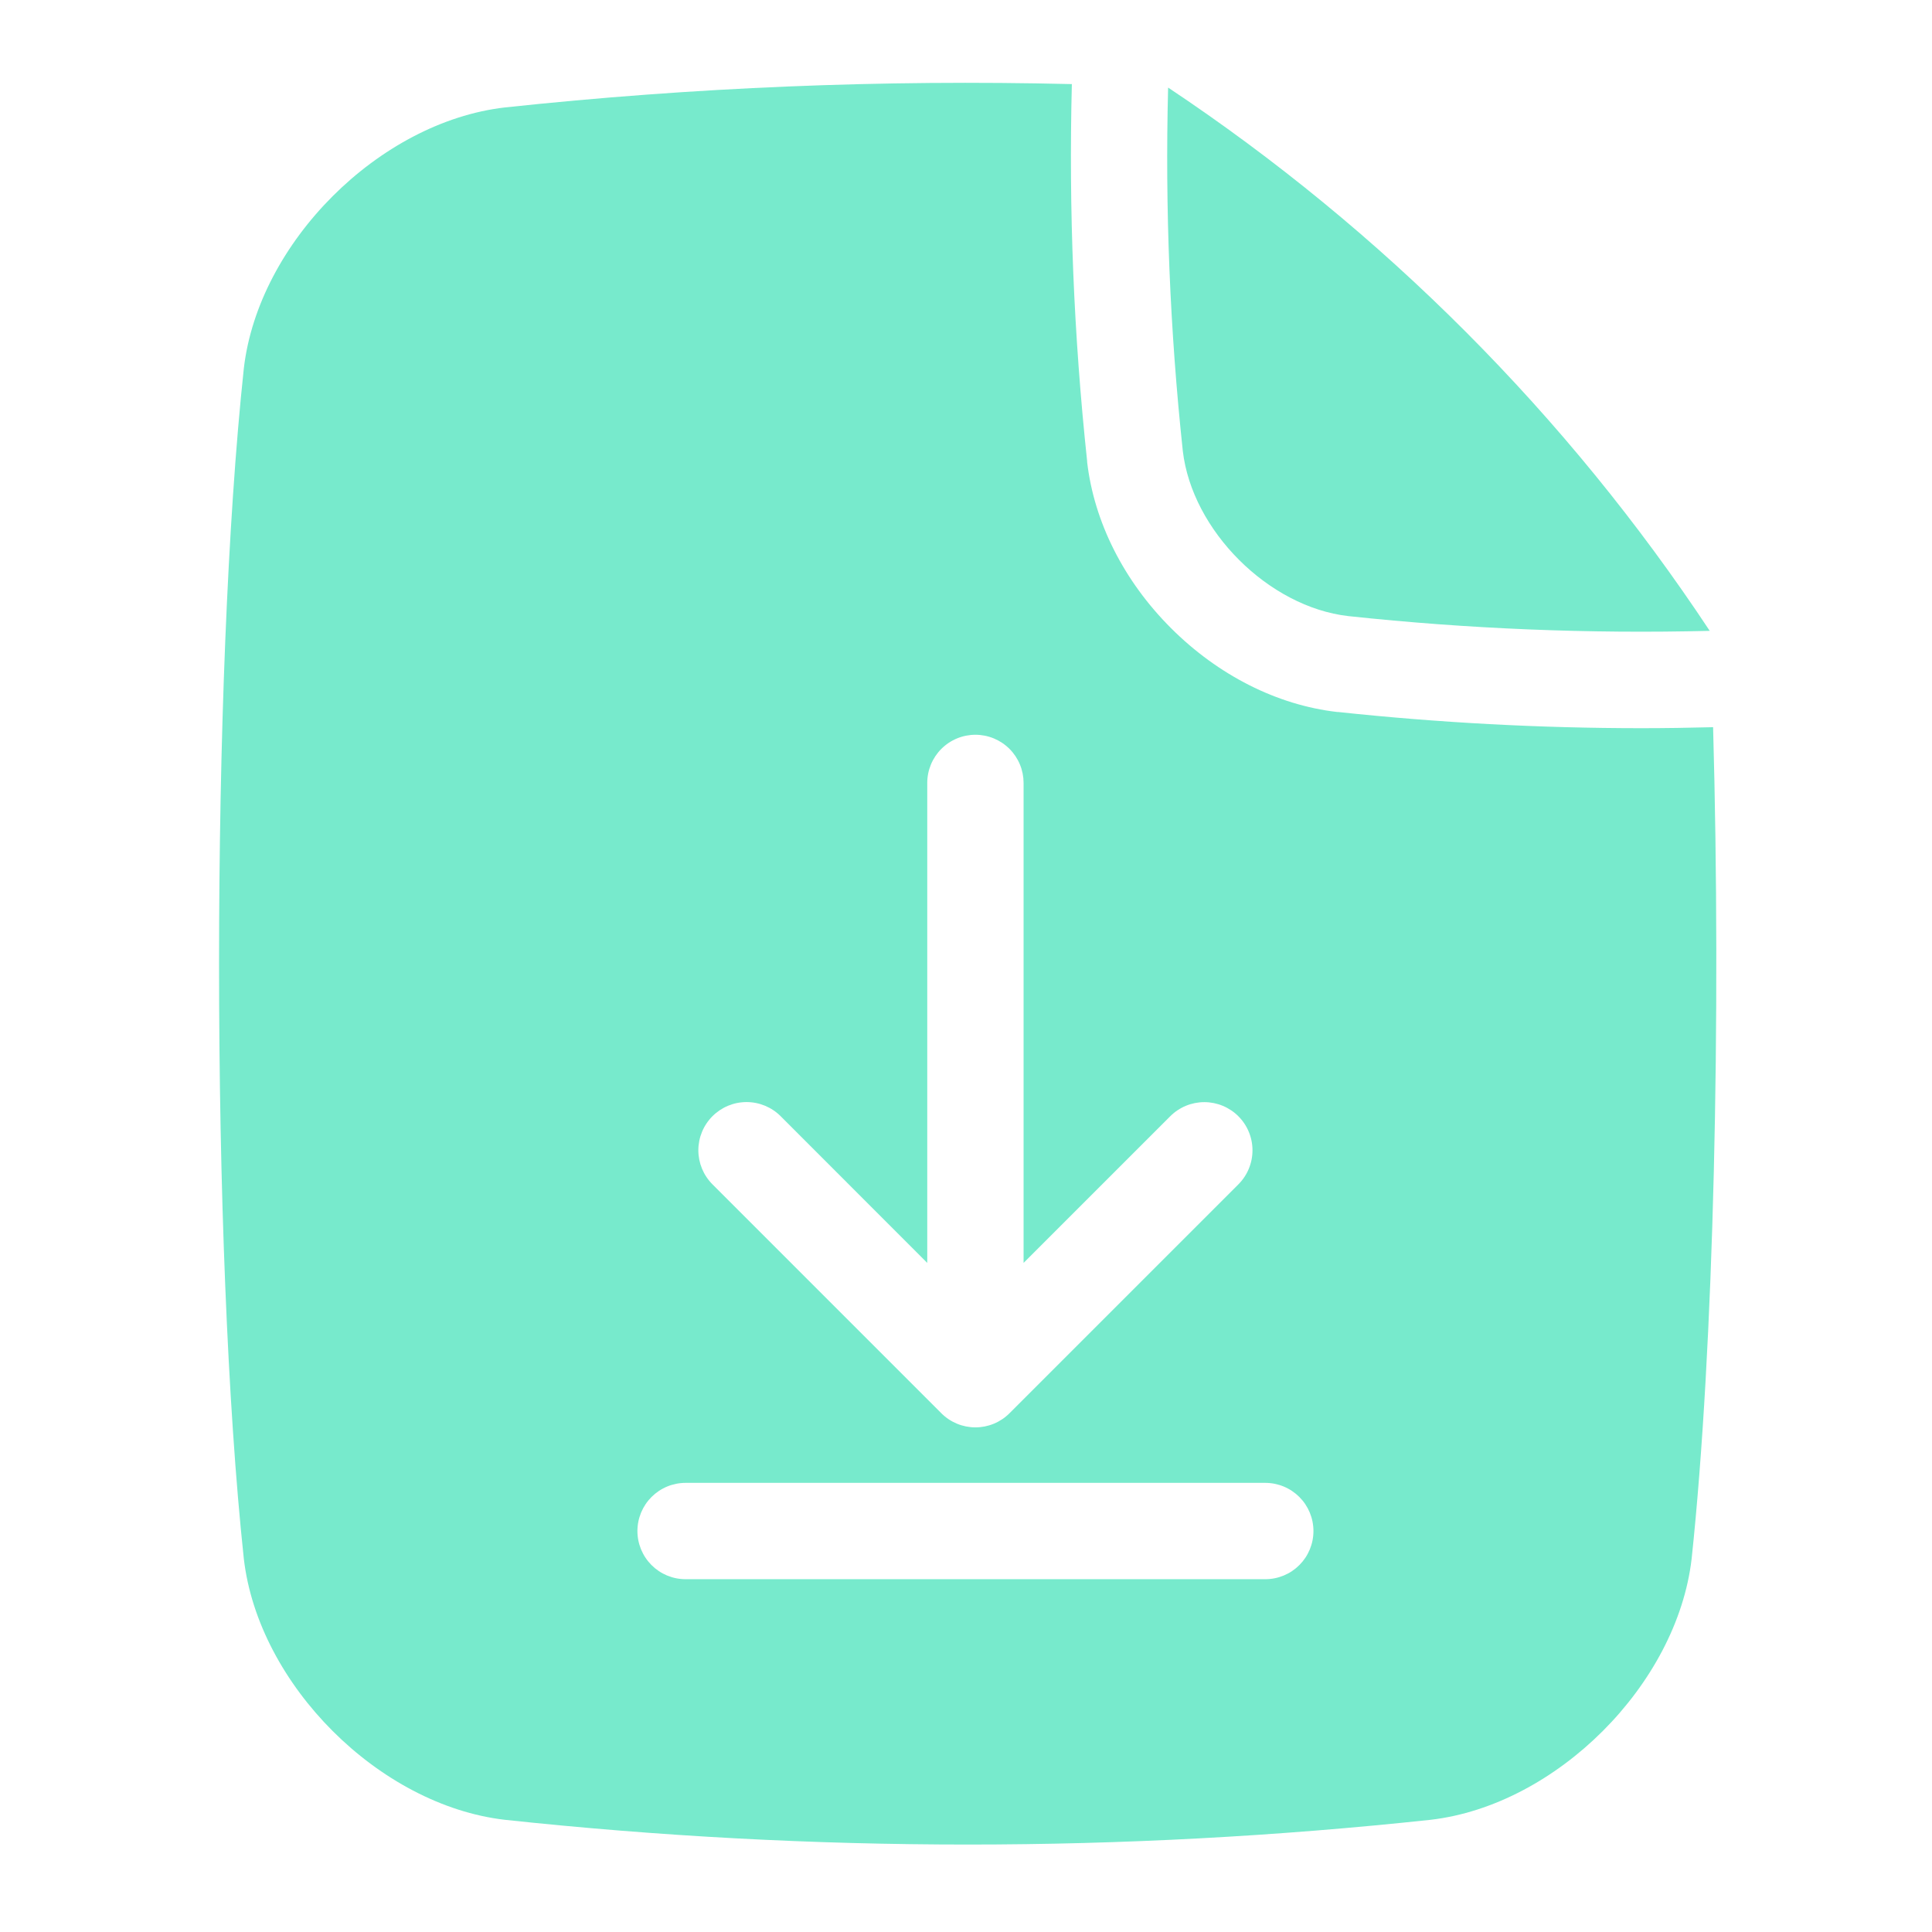 <svg xmlns="http://www.w3.org/2000/svg" xmlns:xlink="http://www.w3.org/1999/xlink" width="1080" zoomAndPan="magnify" viewBox="0 0 810 810" height="1080" preserveAspectRatio="xMidYMid meet" version="1.0"><path fill="#77eacc" d="M 718.223 304.879 C 708.125 305.137 698.117 305.297 688.121 305.297 C 645.613 305.285 603.23 303.023 560.969 298.504 L 560.605 298.504 C 535.438 295.617 510.699 283.082 490.938 263.336 C 471.176 243.59 458.699 218.852 455.785 193.68 L 455.785 193.32 C 450.176 140.773 448.039 88.086 449.379 35.258 C 369.918 33.332 290.668 36.598 211.637 45.051 C 158.914 51.168 108.344 101.723 102.227 154.445 C 88.379 283.848 88.379 524.086 102.227 653.531 C 108.344 706.27 158.914 756.84 211.637 762.957 C 276.145 769.875 340.84 773.332 405.715 773.332 C 470.594 773.332 535.289 769.875 599.797 762.957 C 652.535 756.84 703.09 706.27 709.223 653.531 C 718.625 565.34 721.613 425.801 718.223 304.879 Z M 298.715 467.961 C 299.184 467.492 299.672 467.051 300.184 466.629 C 300.695 466.211 301.227 465.816 301.777 465.449 C 302.328 465.082 302.895 464.742 303.477 464.43 C 304.059 464.121 304.656 463.836 305.27 463.582 C 305.879 463.332 306.5 463.109 307.133 462.914 C 307.766 462.723 308.406 462.562 309.055 462.434 C 309.703 462.305 310.359 462.207 311.016 462.145 C 311.676 462.078 312.336 462.047 312.996 462.047 C 313.656 462.047 314.316 462.078 314.977 462.145 C 315.633 462.207 316.289 462.305 316.938 462.434 C 317.586 462.562 318.227 462.723 318.859 462.914 C 319.492 463.109 320.113 463.332 320.727 463.582 C 321.336 463.836 321.934 464.121 322.516 464.43 C 323.102 464.742 323.668 465.082 324.215 465.449 C 324.766 465.816 325.297 466.211 325.809 466.629 C 326.32 467.051 326.809 467.492 327.277 467.961 L 388.754 529.48 L 388.754 328.246 C 388.754 327.586 388.785 326.926 388.852 326.266 C 388.914 325.609 389.012 324.957 389.141 324.305 C 389.27 323.656 389.43 323.016 389.625 322.383 C 389.816 321.75 390.039 321.129 390.289 320.52 C 390.543 319.906 390.828 319.309 391.137 318.727 C 391.449 318.145 391.789 317.578 392.156 317.027 C 392.523 316.477 392.918 315.945 393.336 315.434 C 393.758 314.926 394.199 314.434 394.668 313.969 C 395.137 313.5 395.625 313.055 396.137 312.637 C 396.648 312.215 397.18 311.824 397.73 311.457 C 398.277 311.09 398.844 310.75 399.43 310.438 C 400.012 310.125 400.609 309.844 401.219 309.59 C 401.832 309.336 402.453 309.113 403.086 308.922 C 403.719 308.73 404.359 308.57 405.008 308.441 C 405.656 308.312 406.309 308.215 406.969 308.148 C 407.625 308.086 408.285 308.051 408.949 308.051 C 409.609 308.051 410.27 308.086 410.926 308.148 C 411.586 308.215 412.238 308.312 412.887 308.441 C 413.535 308.57 414.176 308.73 414.809 308.922 C 415.441 309.113 416.066 309.336 416.676 309.59 C 417.285 309.844 417.883 310.125 418.469 310.438 C 419.051 310.75 419.617 311.09 420.168 311.457 C 420.719 311.824 421.246 312.215 421.758 312.637 C 422.27 313.055 422.758 313.5 423.227 313.969 C 423.695 314.434 424.141 314.926 424.559 315.434 C 424.977 315.945 425.371 316.477 425.738 317.027 C 426.105 317.578 426.445 318.145 426.758 318.727 C 427.07 319.309 427.352 319.906 427.605 320.52 C 427.859 321.129 428.082 321.75 428.273 322.383 C 428.465 323.016 428.625 323.656 428.754 324.305 C 428.883 324.957 428.98 325.609 429.047 326.266 C 429.109 326.926 429.141 327.586 429.141 328.246 L 429.141 529.48 L 490.633 467.992 C 491.102 467.523 491.59 467.078 492.102 466.66 C 492.613 466.238 493.145 465.848 493.695 465.48 C 494.242 465.113 494.812 464.773 495.395 464.461 C 495.977 464.148 496.574 463.867 497.184 463.613 C 497.797 463.359 498.418 463.137 499.051 462.945 C 499.684 462.754 500.324 462.594 500.973 462.465 C 501.621 462.336 502.277 462.238 502.934 462.172 C 503.594 462.109 504.254 462.074 504.914 462.074 C 505.574 462.074 506.234 462.109 506.895 462.172 C 507.551 462.238 508.207 462.336 508.855 462.465 C 509.504 462.594 510.145 462.754 510.777 462.945 C 511.41 463.137 512.031 463.359 512.641 463.613 C 513.254 463.867 513.852 464.148 514.434 464.461 C 515.016 464.773 515.582 465.113 516.133 465.48 C 516.684 465.848 517.215 466.238 517.727 466.66 C 518.238 467.078 518.727 467.523 519.195 467.992 C 519.66 468.457 520.105 468.949 520.523 469.461 C 520.945 469.969 521.34 470.5 521.707 471.051 C 522.074 471.602 522.414 472.168 522.723 472.75 C 523.035 473.336 523.32 473.93 523.57 474.543 C 523.824 475.152 524.047 475.777 524.238 476.41 C 524.43 477.043 524.594 477.684 524.723 478.332 C 524.852 478.98 524.945 479.633 525.012 480.293 C 525.078 480.949 525.109 481.609 525.109 482.27 C 525.109 482.934 525.078 483.594 525.012 484.25 C 524.945 484.91 524.852 485.562 524.723 486.211 C 524.594 486.859 524.43 487.5 524.238 488.133 C 524.047 488.766 523.824 489.387 523.57 490 C 523.32 490.609 523.035 491.207 522.723 491.789 C 522.414 492.375 522.074 492.941 521.707 493.492 C 521.34 494.039 520.945 494.57 520.523 495.082 C 520.105 495.594 519.66 496.082 519.195 496.551 L 423.227 592.516 C 422.762 592.984 422.27 593.43 421.758 593.848 C 421.25 594.27 420.719 594.66 420.168 595.027 C 419.617 595.395 419.051 595.734 418.469 596.047 C 417.883 596.359 417.289 596.641 416.676 596.895 C 416.066 597.148 415.441 597.371 414.809 597.562 C 414.176 597.754 413.535 597.914 412.887 598.043 C 412.238 598.172 411.586 598.27 410.926 598.336 C 410.27 598.398 409.609 598.434 408.949 598.434 C 408.285 598.434 407.625 598.398 406.969 598.336 C 406.309 598.27 405.656 598.172 405.008 598.043 C 404.359 597.914 403.719 597.754 403.086 597.562 C 402.453 597.371 401.832 597.148 401.219 596.895 C 400.609 596.641 400.012 596.359 399.43 596.047 C 398.844 595.734 398.277 595.395 397.727 595.027 C 397.18 594.66 396.648 594.27 396.137 593.848 C 395.625 593.43 395.137 592.984 394.668 592.516 L 298.715 496.551 C 298.246 496.082 297.801 495.594 297.383 495.082 C 296.961 494.57 296.566 494.039 296.199 493.488 C 295.828 492.938 295.488 492.371 295.176 491.789 C 294.863 491.203 294.582 490.605 294.328 489.996 C 294.074 489.383 293.852 488.762 293.656 488.125 C 293.465 487.492 293.305 486.852 293.176 486.203 C 293.047 485.551 292.949 484.898 292.883 484.238 C 292.82 483.578 292.785 482.918 292.785 482.258 C 292.785 481.594 292.82 480.934 292.883 480.273 C 292.949 479.617 293.047 478.961 293.176 478.312 C 293.305 477.66 293.465 477.02 293.656 476.387 C 293.852 475.754 294.074 475.129 294.328 474.52 C 294.582 473.906 294.863 473.309 295.176 472.727 C 295.488 472.141 295.832 471.574 296.199 471.023 C 296.566 470.473 296.961 469.941 297.383 469.43 C 297.801 468.918 298.246 468.43 298.715 467.961 Z M 530.473 662.086 L 287.438 662.086 C 286.773 662.086 286.113 662.055 285.457 661.988 C 284.797 661.926 284.145 661.828 283.496 661.699 C 282.848 661.57 282.207 661.41 281.574 661.215 C 280.941 661.023 280.32 660.801 279.707 660.551 C 279.098 660.297 278.5 660.012 277.918 659.703 C 277.332 659.391 276.766 659.051 276.219 658.684 C 275.668 658.316 275.137 657.922 274.625 657.504 C 274.113 657.082 273.625 656.641 273.156 656.172 C 272.688 655.703 272.246 655.215 271.824 654.703 C 271.406 654.191 271.012 653.66 270.645 653.109 C 270.277 652.562 269.938 651.996 269.625 651.41 C 269.316 650.828 269.031 650.23 268.777 649.621 C 268.527 649.008 268.305 648.387 268.113 647.754 C 267.918 647.121 267.758 646.48 267.629 645.832 C 267.5 645.184 267.402 644.531 267.34 643.871 C 267.273 643.215 267.242 642.555 267.242 641.891 C 267.242 641.23 267.273 640.57 267.34 639.914 C 267.402 639.254 267.5 638.602 267.629 637.953 C 267.758 637.305 267.918 636.664 268.113 636.031 C 268.305 635.398 268.527 634.773 268.777 634.164 C 269.031 633.555 269.316 632.957 269.625 632.371 C 269.938 631.789 270.277 631.223 270.645 630.672 C 271.012 630.121 271.406 629.594 271.824 629.082 C 272.246 628.57 272.688 628.082 273.156 627.613 C 273.625 627.145 274.113 626.703 274.625 626.281 C 275.137 625.863 275.668 625.469 276.215 625.102 C 276.766 624.734 277.332 624.395 277.918 624.082 C 278.5 623.77 279.098 623.488 279.707 623.234 C 280.32 622.98 280.941 622.758 281.574 622.566 C 282.207 622.375 282.848 622.215 283.496 622.086 C 284.145 621.957 284.797 621.859 285.457 621.797 C 286.113 621.73 286.773 621.699 287.438 621.699 L 530.473 621.699 C 531.137 621.699 531.797 621.73 532.453 621.797 C 533.113 621.859 533.766 621.957 534.414 622.086 C 535.062 622.215 535.703 622.375 536.336 622.566 C 536.969 622.758 537.59 622.98 538.203 623.234 C 538.812 623.488 539.41 623.77 539.992 624.082 C 540.578 624.395 541.145 624.734 541.691 625.102 C 542.242 625.469 542.773 625.863 543.285 626.281 C 543.797 626.703 544.285 627.145 544.754 627.613 C 545.223 628.082 545.664 628.57 546.086 629.082 C 546.504 629.594 546.898 630.121 547.266 630.672 C 547.633 631.223 547.973 631.789 548.285 632.371 C 548.594 632.957 548.879 633.555 549.133 634.164 C 549.383 634.773 549.605 635.398 549.797 636.031 C 549.992 636.664 550.152 637.305 550.281 637.953 C 550.41 638.602 550.508 639.254 550.57 639.914 C 550.637 640.57 550.668 641.23 550.668 641.891 C 550.668 642.555 550.637 643.215 550.57 643.871 C 550.508 644.531 550.41 645.184 550.281 645.832 C 550.152 646.48 549.992 647.121 549.797 647.754 C 549.605 648.387 549.383 649.008 549.133 649.621 C 548.879 650.23 548.594 650.828 548.285 651.41 C 547.973 651.996 547.633 652.562 547.266 653.113 C 546.898 653.66 546.504 654.191 546.086 654.703 C 545.664 655.215 545.223 655.703 544.754 656.172 C 544.285 656.641 543.797 657.082 543.285 657.504 C 542.773 657.922 542.242 658.316 541.695 658.684 C 541.145 659.051 540.578 659.391 539.992 659.703 C 539.41 660.012 538.812 660.297 538.203 660.551 C 537.59 660.801 536.969 661.023 536.336 661.215 C 535.703 661.41 535.062 661.57 534.414 661.699 C 533.766 661.828 533.113 661.926 532.453 661.988 C 531.797 662.055 531.137 662.086 530.473 662.086 Z M 530.473 662.086 " fill-opacity="1" fill-rule="nonzero"/><path fill="#77eacc" d="M 565.266 258.301 C 615.645 263.688 666.16 265.75 716.809 264.488 L 716.68 264.289 C 701.781 241.789 685.805 220.09 668.746 199.184 C 651.688 178.277 633.629 158.27 614.578 139.164 C 595.523 120.059 575.57 101.945 554.711 84.828 C 533.852 67.711 512.195 51.672 489.738 36.715 C 488.43 87.633 490.484 138.418 495.898 189.066 C 499.777 222.414 531.828 254.465 565.266 258.301 Z M 565.266 258.301 " fill-opacity="1" fill-rule="nonzero"/></svg>